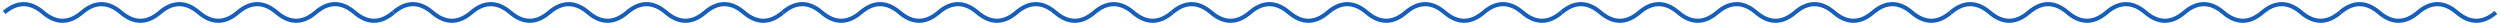<svg width="602" height="6" viewBox="0 0 602 6" fill="none" xmlns="http://www.w3.org/2000/svg">
<path d="M1 3C4.125 0.333 7.25 0.333 10.375 3C13.5 5.667 16.625 5.667 19.75 3C22.875 0.333 26 0.333 29.125 3C32.25 5.667 35.375 5.667 38.5 3C41.625 0.333 44.75 0.333 47.875 3C51 5.667 54.125 5.667 57.25 3C60.375 0.333 63.5 0.333 66.625 3C69.75 5.667 72.875 5.667 76 3C79.125 0.333 82.25 0.333 85.375 3C88.5 5.667 91.625 5.667 94.75 3" stroke="#175EB8"/>
<path d="M94.75 3C97.875 0.333 101 0.333 104.125 3C107.25 5.667 110.375 5.667 113.5 3C116.625 0.333 119.75 0.333 122.875 3C126 5.667 129.125 5.667 132.25 3C135.375 0.333 138.5 0.333 141.625 3C144.75 5.667 147.875 5.667 151 3C154.125 0.333 157.25 0.333 160.375 3C163.5 5.667 166.625 5.667 169.75 3C172.875 0.333 176 0.333 179.125 3C182.25 5.667 185.375 5.667 188.5 3" stroke="#175EB8"/>
<path d="M188.5 3C191.625 0.333 194.75 0.333 197.875 3C201 5.667 204.125 5.667 207.25 3C210.375 0.333 213.5 0.333 216.625 3C219.75 5.667 222.875 5.667 226 3C229.125 0.333 232.25 0.333 235.375 3C238.5 5.667 241.625 5.667 244.75 3C247.875 0.333 251 0.333 254.125 3C257.25 5.667 260.375 5.667 263.5 3C266.625 0.333 269.75 0.333 272.875 3C276 5.667 279.125 5.667 282.25 3" stroke="#175EB8"/>
<path d="M282.25 3C285.375 0.333 288.5 0.333 291.625 3C294.75 5.667 297.875 5.667 301 3C304.125 0.333 307.25 0.333 310.375 3C313.5 5.667 316.625 5.667 319.75 3C322.875 0.333 326 0.333 329.125 3C332.25 5.667 335.375 5.667 338.5 3C341.625 0.333 344.75 0.333 347.875 3C351 5.667 354.125 5.667 357.25 3C360.375 0.333 363.5 0.333 366.625 3C369.75 5.667 372.875 5.667 376 3" stroke="#175EB8"/>
<path d="M376 3C379.125 0.333 382.25 0.333 385.375 3C388.5 5.667 391.625 5.667 394.75 3C397.875 0.333 401 0.333 404.125 3C407.25 5.667 410.375 5.667 413.5 3C416.625 0.333 419.75 0.333 422.875 3C426 5.667 429.125 5.667 432.25 3C435.375 0.333 438.5 0.333 441.625 3C444.75 5.667 447.875 5.667 451 3C454.125 0.333 457.25 0.333 460.375 3C463.5 5.667 466.625 5.667 469.75 3" stroke="#175EB8"/>
<path d="M469.75 3C472.875 0.333 476 0.333 479.125 3C482.25 5.667 485.375 5.667 488.5 3C491.625 0.333 494.75 0.333 497.875 3C501 5.667 504.125 5.667 507.25 3C510.375 0.333 513.5 0.333 516.625 3C519.75 5.667 522.875 5.667 526 3C529.125 0.333 532.25 0.333 535.375 3C538.5 5.667 541.625 5.667 544.75 3C547.875 0.333 551 0.333 554.125 3C557.25 5.667 560.375 5.667 563.5 3" stroke="#175EB8"/>
<path d="M563.5 3C566.625 0.333 569.75 0.333 572.875 3C576 5.667 579.125 5.667 582.25 3C585.375 0.333 588.5 0.333 591.625 3C594.75 5.667 597.875 5.667 601 3" stroke="#175EB8"/>
</svg>
